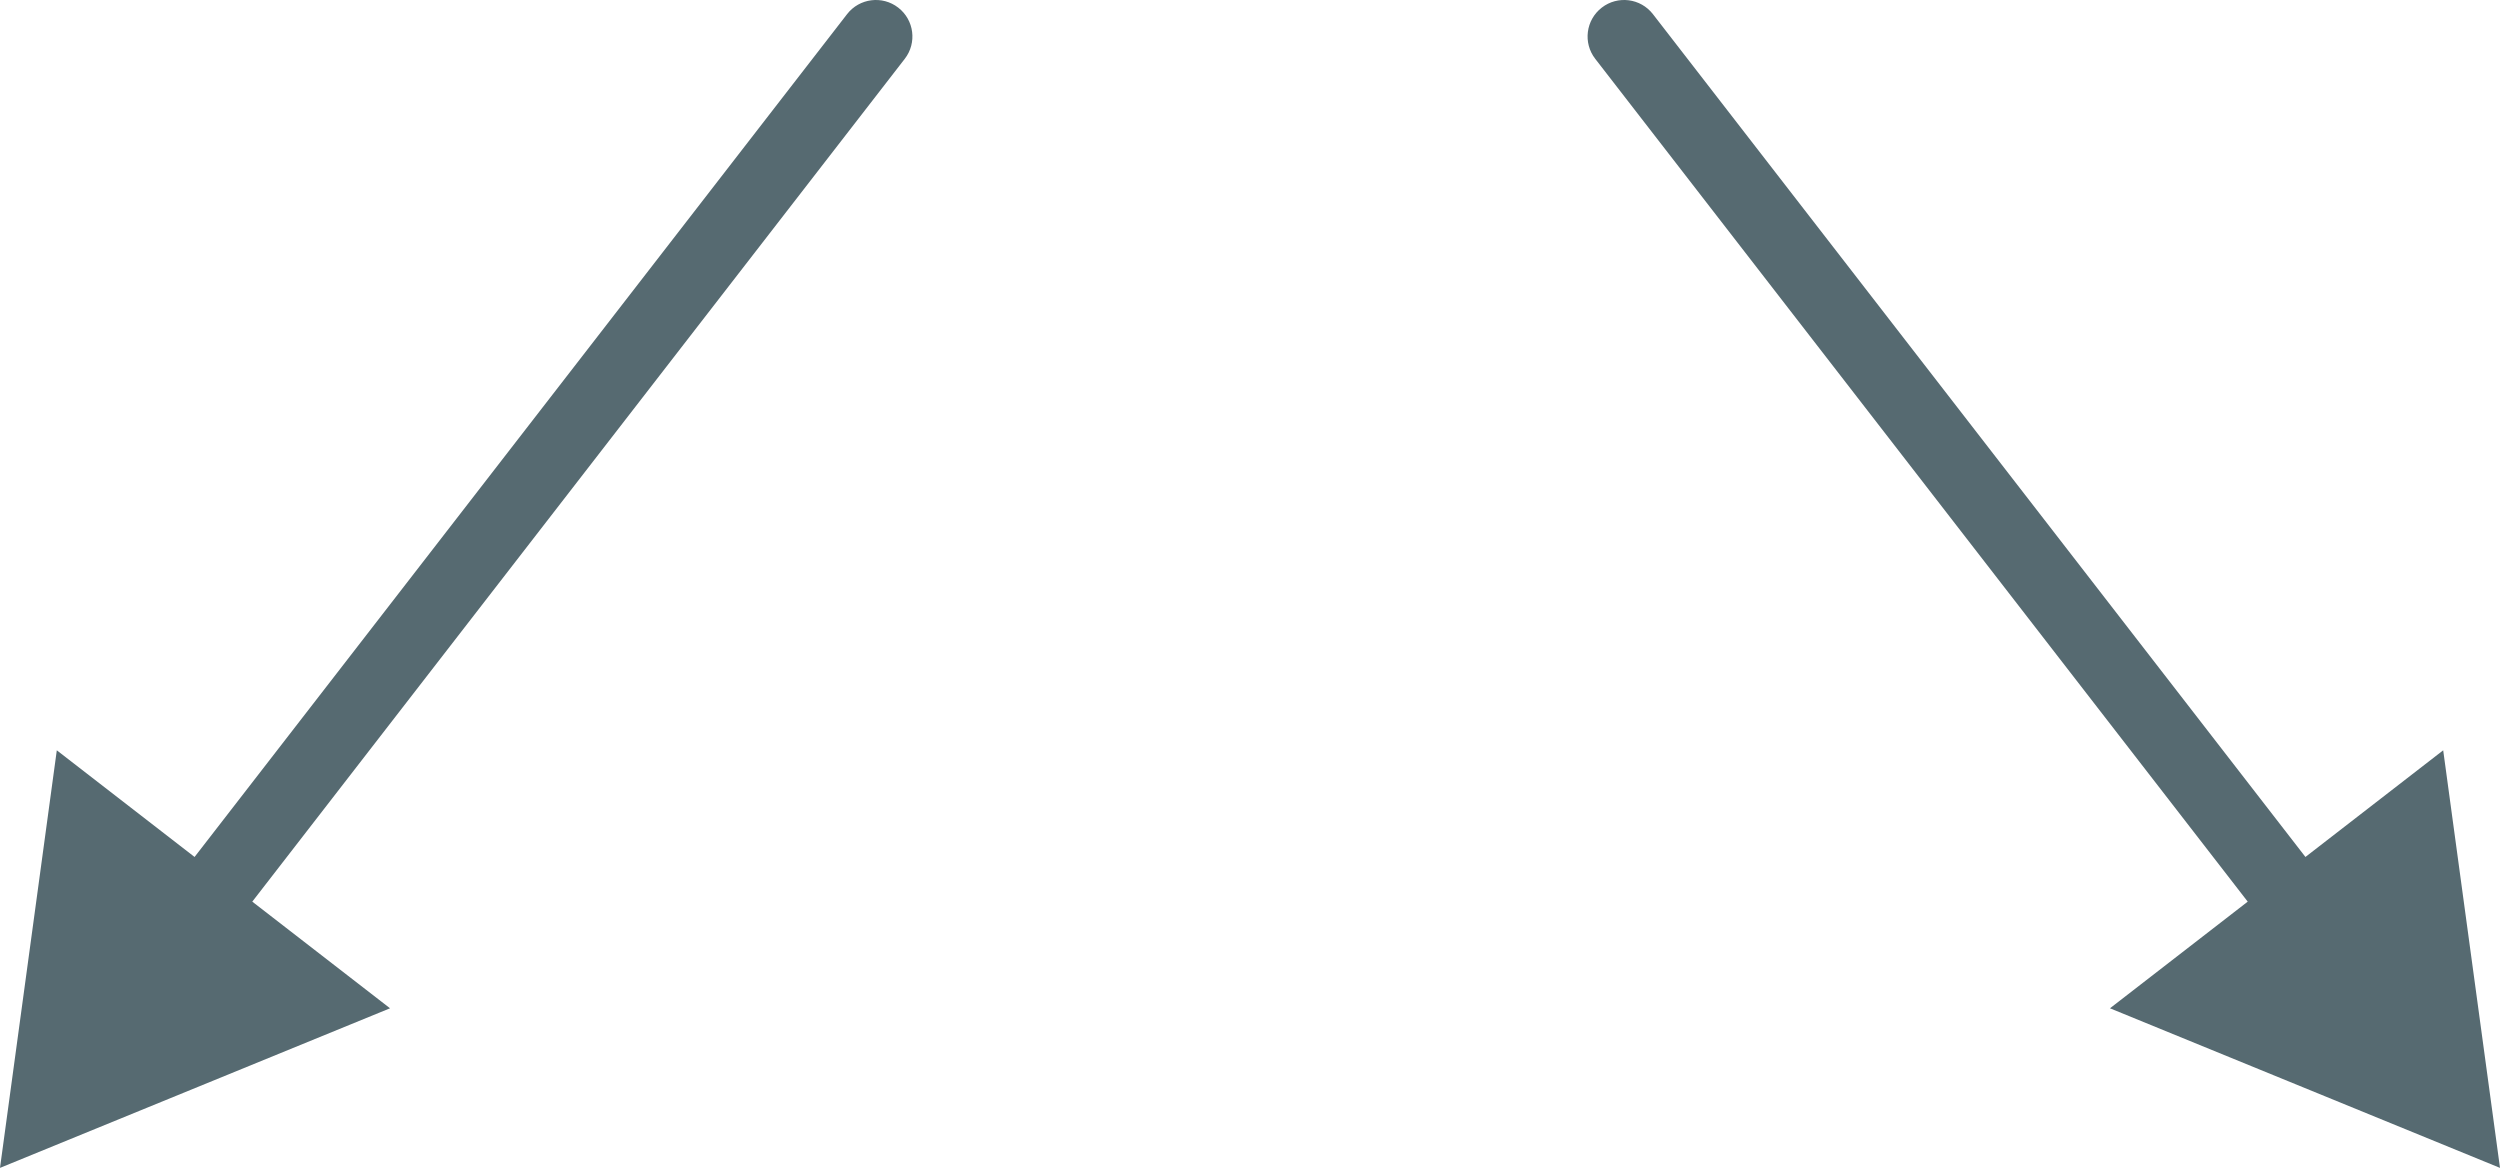 <svg xmlns="http://www.w3.org/2000/svg" width="137" height="64" viewBox="0 0 137 64" fill="none"><g style="mix-blend-mode:multiply"><path d="M49.581 3.224C50.258 2.351 50.098 1.095 49.224 0.419C48.351 -0.258 47.095 -0.098 46.419 0.776L49.581 3.224ZM1.58849e-06 64L21.374 55.254L3.113 41.117L1.58849e-06 64ZM46.419 0.776L9.438 48.543L12.601 50.991L49.581 3.224L46.419 0.776Z" fill="#566A71"></path></g><g style="mix-blend-mode:multiply"><path d="M87.419 3.224C86.742 2.351 86.902 1.095 87.776 0.419C88.649 -0.258 89.905 -0.098 90.581 0.776L87.419 3.224ZM137 64L115.626 55.254L133.887 41.117L137 64ZM90.581 0.776L127.562 48.543L124.399 50.991L87.419 3.224L90.581 0.776Z" fill="#566A71"></path></g></svg>